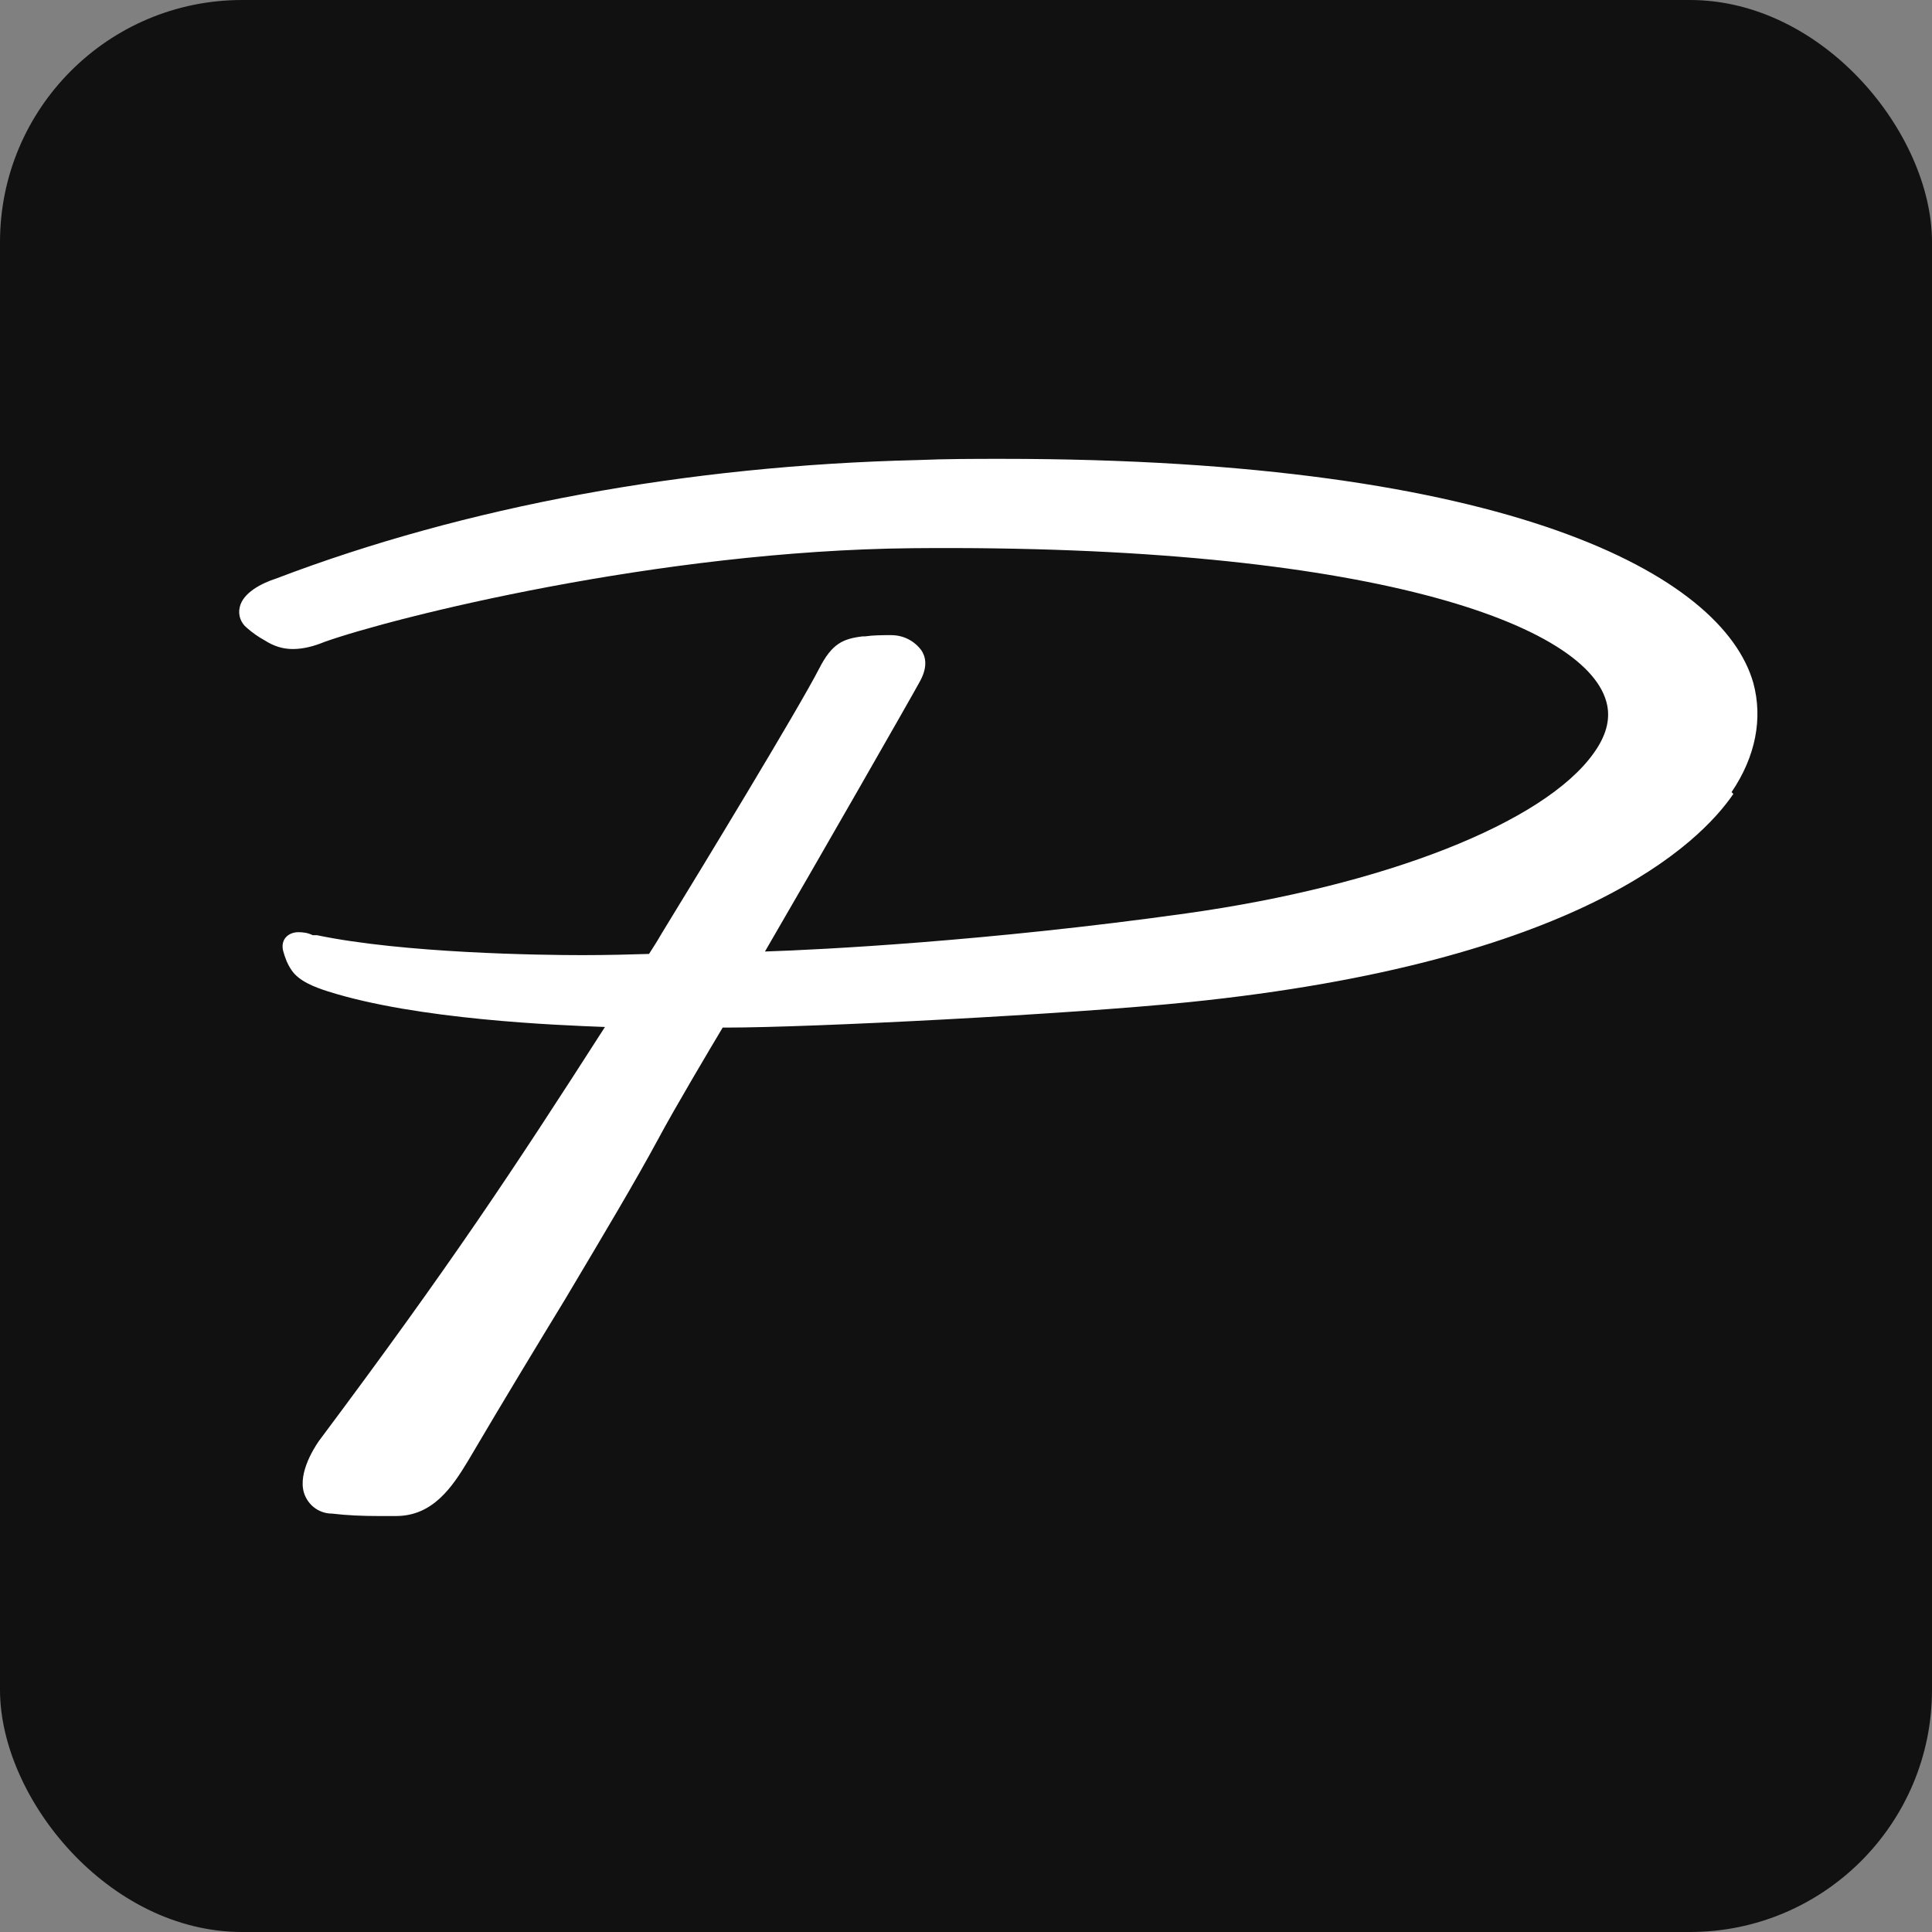 <svg viewBox="0 0 32 32" xmlns="http://www.w3.org/2000/svg" id="Layer_1"><rect x="0" y="0" width="32" height="32" fill="#808080" stroke="none"/><defs><style>.cls-1{fill:#111;}.cls-2{fill:#fff;}</style></defs><rect ry="4.01" rx="4.01" height="32" width="32" y="0" x="0" class="cls-1"></rect><path d="M28.68,13.12c.4-.59.52-1.22.36-1.81-.51-1.79-4.04-3.71-12.44-3.71-.46,0-.93,0-1.4.02-3.82.09-7.5.77-10.62,1.96-.25.08-.56.24-.61.48-.03.13.02.26.12.34.09.08.19.15.3.21.14.09.29.14.46.14.18,0,.36-.05.53-.12,1.13-.4,5.52-1.51,9.73-1.55,7.58-.07,11.24,1.27,11.51,2.6.05.25-.02.51-.22.79-.82,1.16-3.47,2.2-6.76,2.66-3.29.46-6.04.6-6.97.63.85-1.46,2.43-4.22,2.57-4.48s.08-.42.02-.51c-.12-.16-.3-.25-.5-.25-.14,0-.29,0-.43.02h-.04c-.33.04-.51.12-.72.53-.35.68-1.93,3.28-2.61,4.39-.08.14-.16.26-.21.34-.31.01-.7.02-1.11.02-.67,0-2.95-.03-4.39-.33h-.07c-.08-.04-.16-.05-.24-.05-.08,0-.16.03-.21.09-.05.06-.06.14-.04.22.03.11.07.22.14.32.12.18.38.28.6.35,1.48.47,3.8.56,4.59.59-1.54,2.4-2.55,3.93-4.74,6.86-.09.13-.38.59-.22.92.08.17.25.28.44.28.25.03.51.04.76.04h.3c.61,0,.93-.48,1.19-.91.63-1.07,1.19-1.99,1.61-2.68.69-1.16,1.15-1.93,1.54-2.65.26-.49.89-1.55,1.07-1.85h.06c1.41,0,5.68-.22,7.65-.42,6.48-.66,8.47-2.63,9.03-3.45Z" class="cls-2"></path></svg>